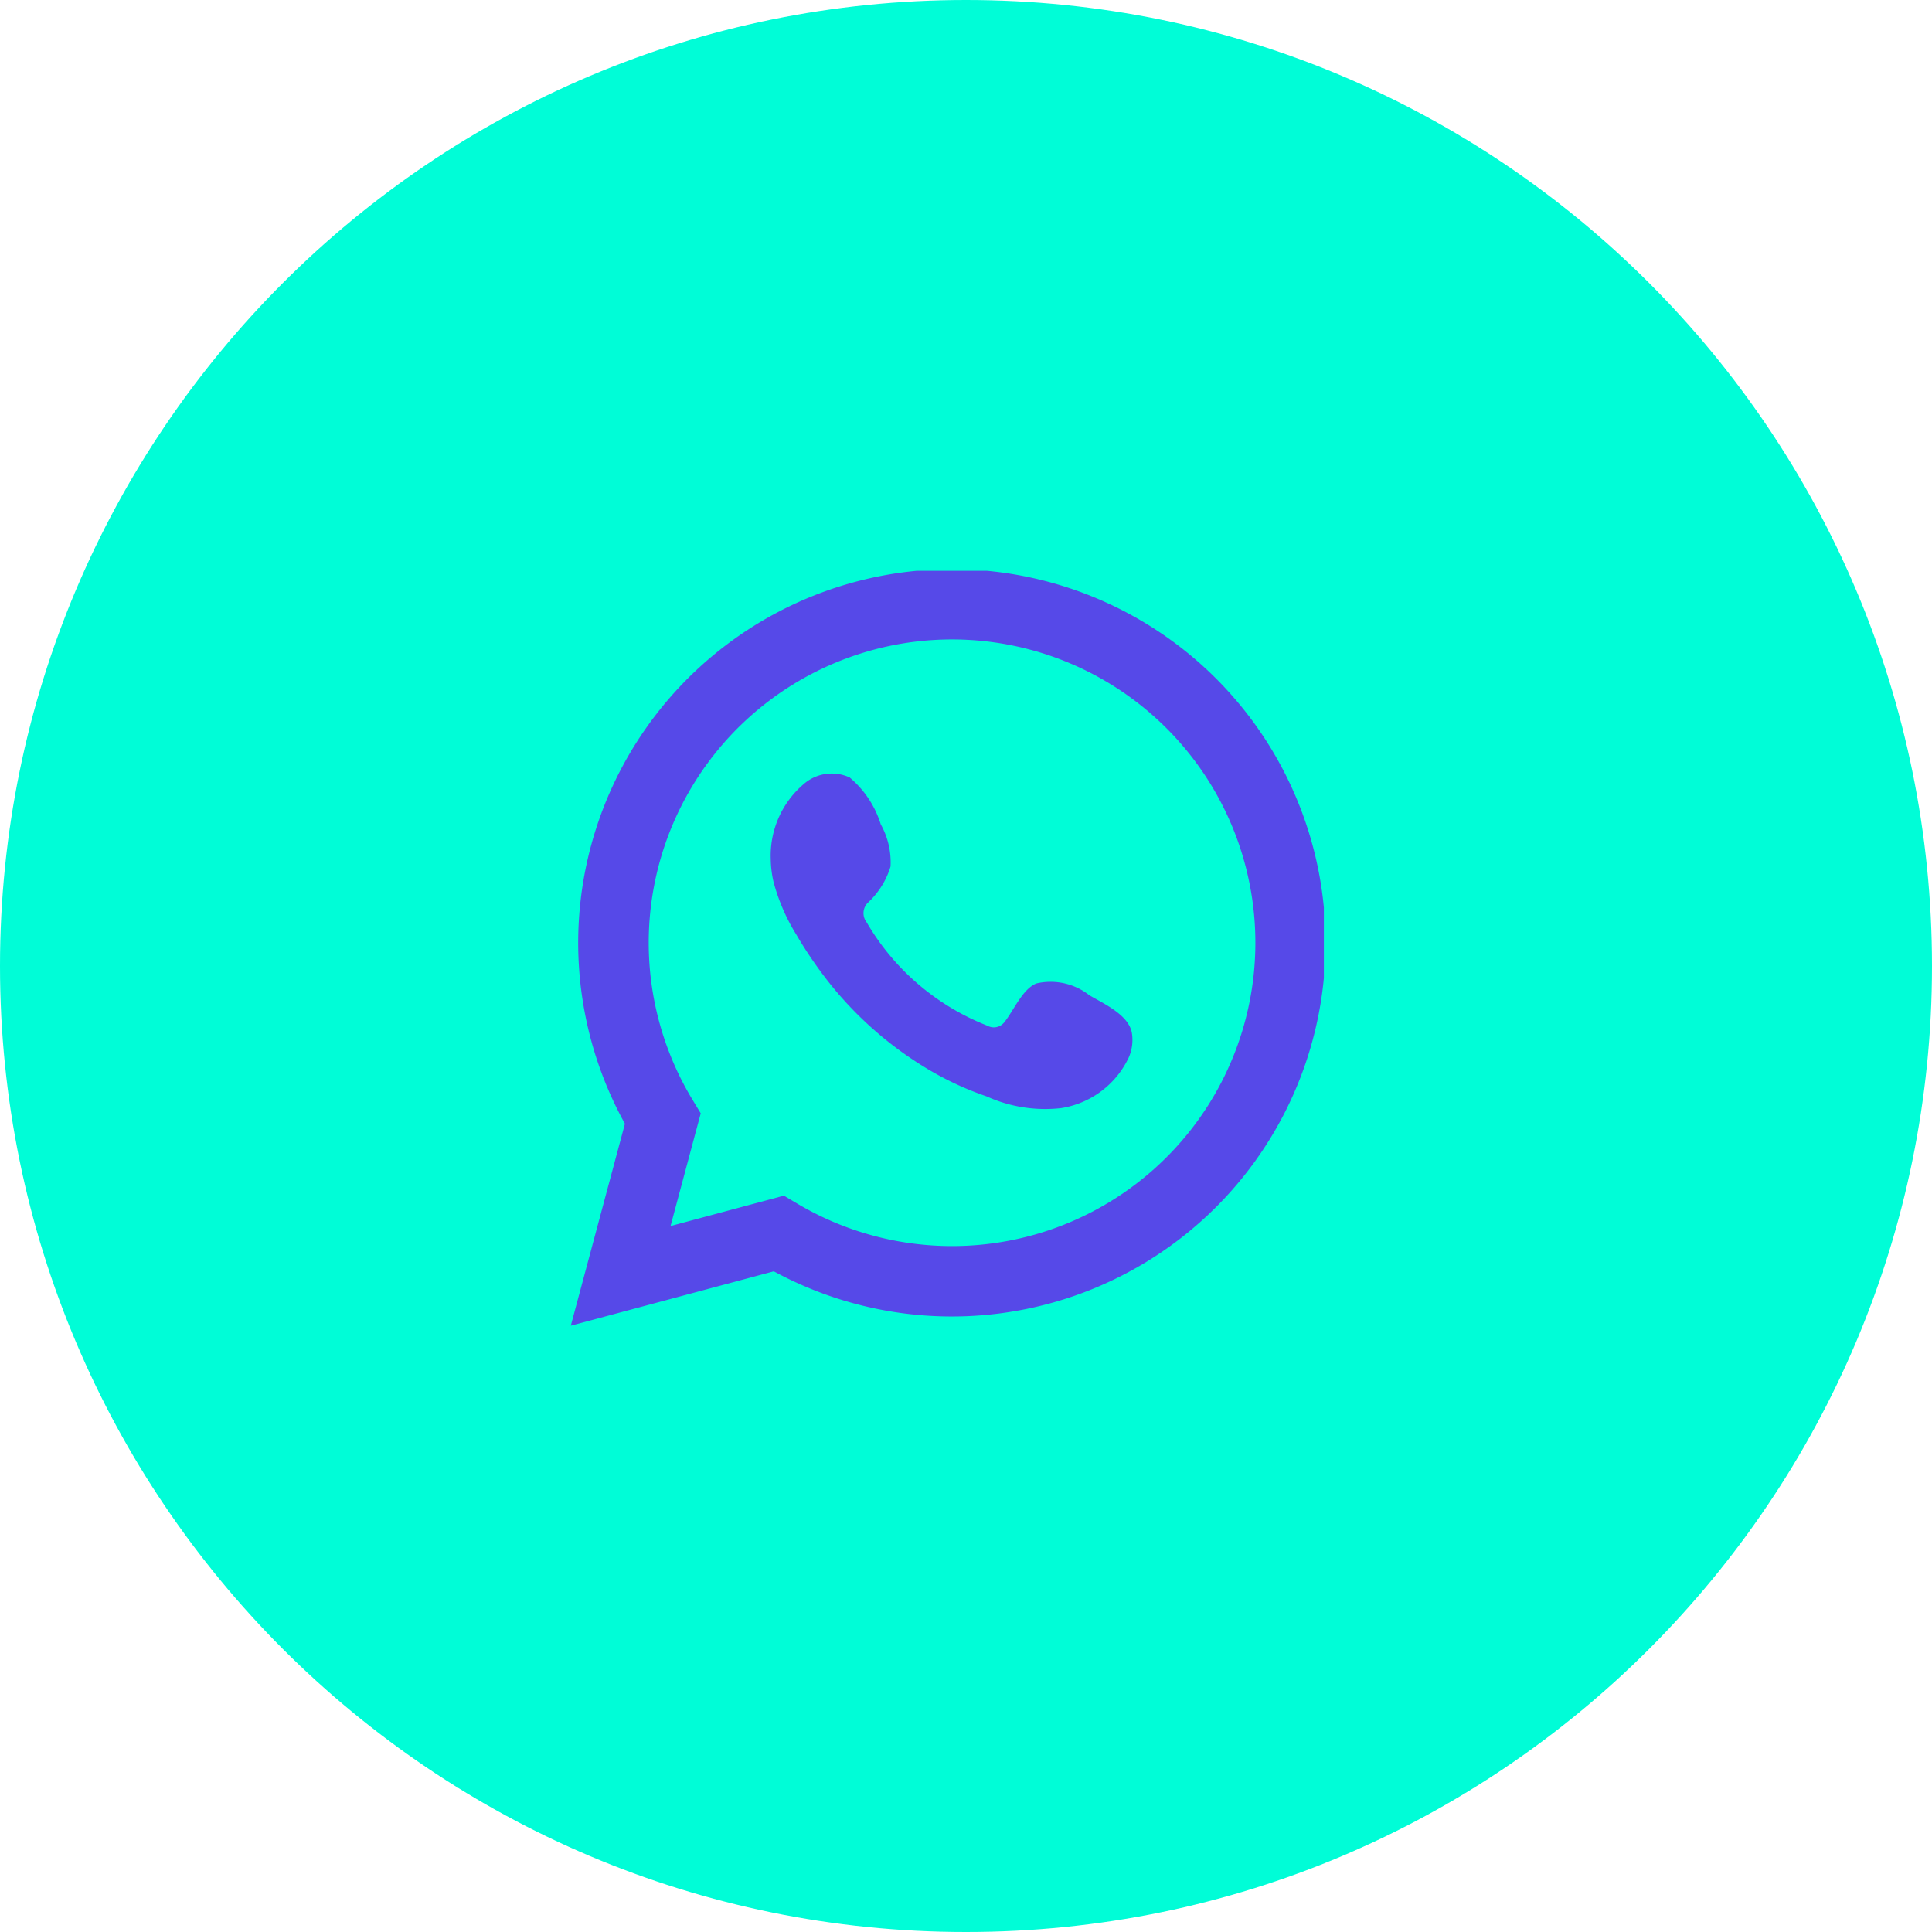 <?xml version="1.0" encoding="UTF-8"?> <svg xmlns="http://www.w3.org/2000/svg" xmlns:xlink="http://www.w3.org/1999/xlink" id="Grupo_12924" data-name="Grupo 12924" width="61.439" height="61.439" viewBox="0 0 61.439 61.439"><defs><clipPath id="clip-path"><rect id="Retângulo_4659" data-name="Retângulo 4659" width="23.948" height="24.006" fill="#5649e8"></rect></clipPath></defs><g id="Grupo_1534" data-name="Grupo 1534" transform="translate(0)"><g id="Caminho_7912" data-name="Caminho 7912" transform="translate(0 0)" fill="#00fdd7"><path d="M 30.719 60.939 C 26.64 60.939 22.682 60.14 18.957 58.564 C 15.358 57.042 12.127 54.863 9.351 52.088 C 6.576 49.312 4.397 46.08 2.875 42.482 C 1.299 38.757 0.5 34.799 0.5 30.719 C 0.5 26.64 1.299 22.682 2.875 18.957 C 4.397 15.358 6.576 12.127 9.351 9.351 C 12.127 6.576 15.358 4.397 18.957 2.875 C 22.682 1.299 26.64 0.5 30.719 0.5 C 34.799 0.5 38.757 1.299 42.482 2.875 C 46.08 4.397 49.312 6.576 52.088 9.351 C 54.863 12.127 57.042 15.358 58.564 18.957 C 60.14 22.682 60.939 26.64 60.939 30.719 C 60.939 34.799 60.14 38.757 58.564 42.482 C 57.042 46.08 54.863 49.312 52.088 52.088 C 49.312 54.863 46.08 57.042 42.482 58.564 C 38.757 60.14 34.799 60.939 30.719 60.939 Z" stroke="none"></path><path d="M 30.719 1 C 26.707 1 22.815 1.786 19.152 3.335 C 15.613 4.832 12.434 6.975 9.705 9.705 C 6.975 12.434 4.832 15.613 3.335 19.152 C 1.786 22.815 1 26.707 1 30.719 C 1 34.732 1.786 38.624 3.335 42.287 C 4.832 45.826 6.975 49.004 9.705 51.734 C 12.434 54.464 15.613 56.607 19.152 58.104 C 22.815 59.653 26.707 60.439 30.719 60.439 C 34.732 60.439 38.624 59.653 42.287 58.104 C 45.826 56.607 49.004 54.464 51.734 51.734 C 54.464 49.004 56.607 45.826 58.104 42.287 C 59.653 38.624 60.439 34.732 60.439 30.719 C 60.439 26.707 59.653 22.815 58.104 19.152 C 56.607 15.613 54.464 12.434 51.734 9.705 C 49.004 6.975 45.826 4.832 42.287 3.335 C 38.624 1.786 34.732 1 30.719 1 M 30.719 -3.814697265625e-06 C 47.685 -3.814697265625e-06 61.439 13.754 61.439 30.719 C 61.439 47.685 47.685 61.439 30.719 61.439 C 13.754 61.439 -3.814697265625e-06 47.685 -3.814697265625e-06 30.719 C -3.814697265625e-06 13.754 13.754 -3.814697265625e-06 30.719 -3.814697265625e-06 Z" stroke="none" fill="#00fdd7"></path></g></g><g id="Grupo_12726" data-name="Grupo 12726" transform="translate(18.152 18.152)"><g id="Grupo_12725" data-name="Grupo 12725" transform="translate(0 0)" clip-path="url(#clip-path)"><path id="Caminho_20120" data-name="Caminho 20120" d="M0,24.006l1.721-6.422a11.883,11.883,0,1,1,4.734,4.693Zm6.776-4.135.407.242a9.646,9.646,0,1,0-3.3-3.271l.249.41-.96,3.585Z" transform="translate(0 0)" fill="#5649e8"></path><path id="Caminho_20121" data-name="Caminho 20121" d="M16.659,13.666a1.994,1.994,0,0,0-1.7-.383c-.441.181-.723.87-1.009,1.224a.422.422,0,0,1-.546.118,7.687,7.687,0,0,1-3.838-3.287.47.47,0,0,1,.06-.643,2.589,2.589,0,0,0,.7-1.132,2.476,2.476,0,0,0-.311-1.34,3.18,3.18,0,0,0-.989-1.491,1.358,1.358,0,0,0-1.472.219A2.988,2.988,0,0,0,6.516,9.318a3.4,3.4,0,0,0,.093.751A6.2,6.2,0,0,0,7.33,11.73a13.29,13.29,0,0,0,.752,1.145,11.625,11.625,0,0,0,3.263,3.03,9.9,9.9,0,0,0,2.034.968,4.518,4.518,0,0,0,2.369.374,2.865,2.865,0,0,0,2.148-1.6,1.385,1.385,0,0,0,.1-.816c-.122-.561-.882-.9-1.337-1.167" transform="translate(-0.158 -0.16)" fill="#5649e8" fill-rule="evenodd"></path></g></g></svg> 